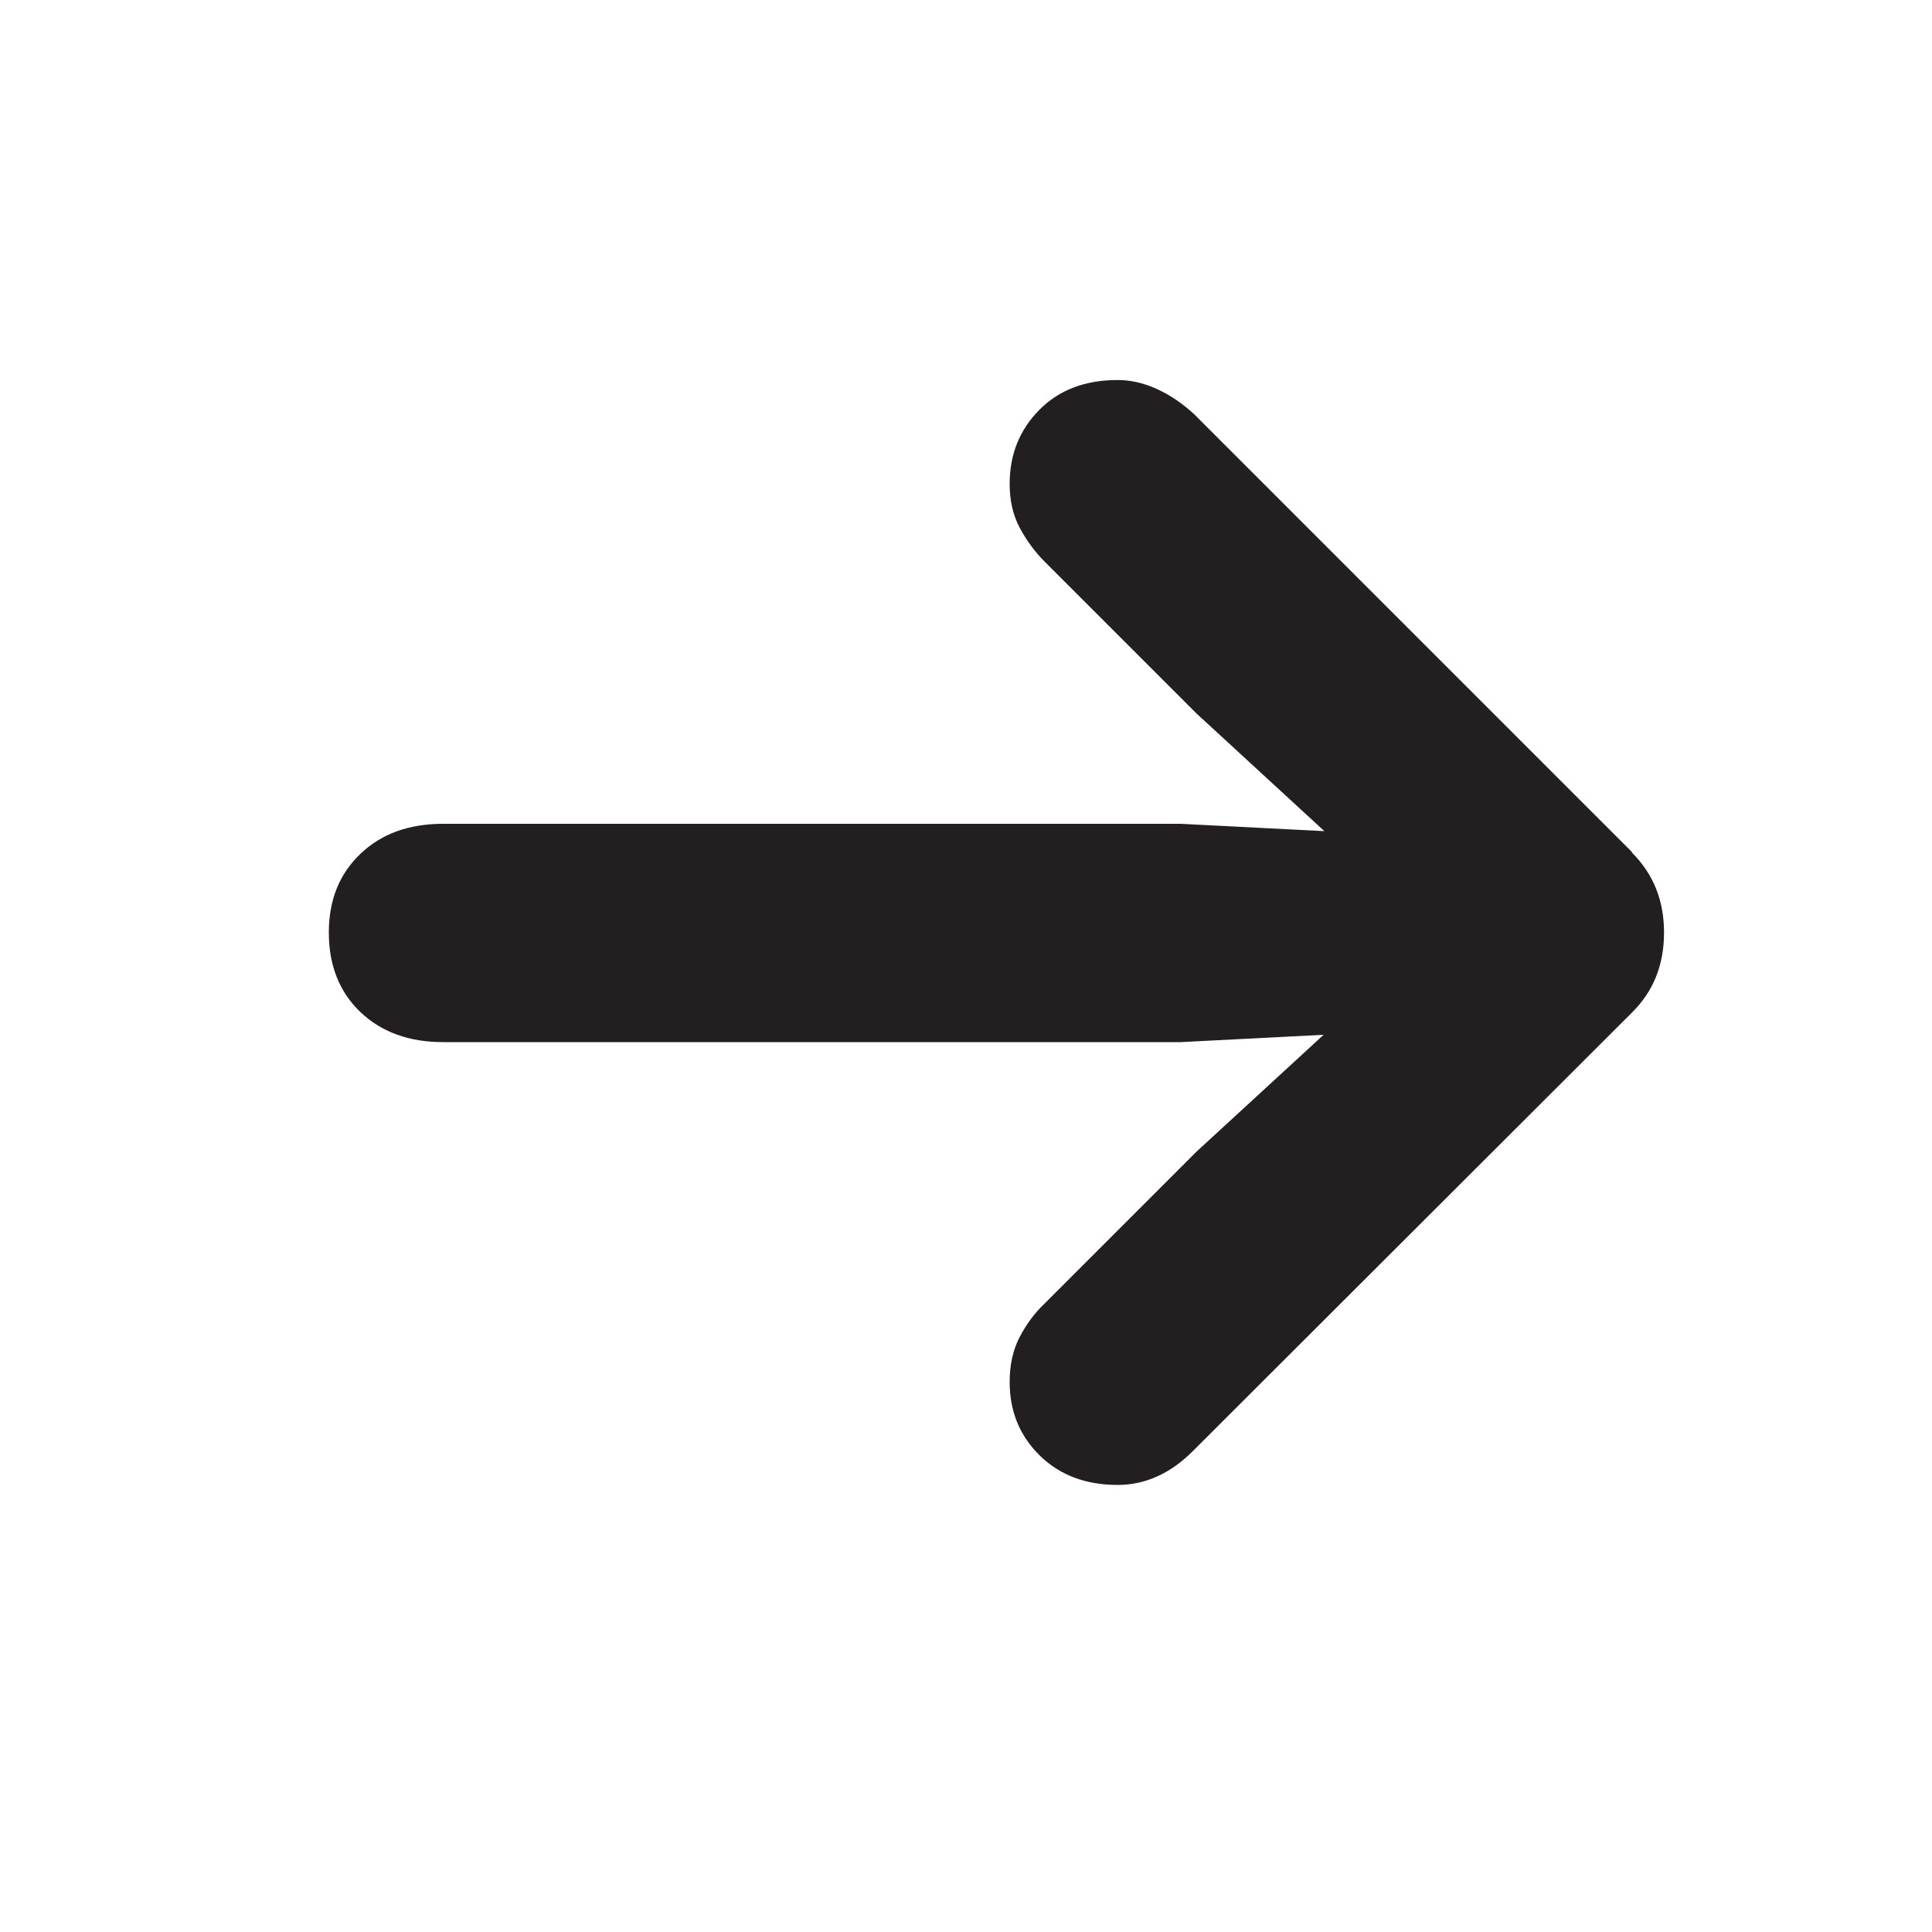 <?xml version="1.0" encoding="UTF-8"?><svg id="uuid-06843916-d85e-4dab-a3f5-b3890389177e" xmlns="http://www.w3.org/2000/svg" viewBox="0 0 100 100"><defs><style>.uuid-f124c74b-b82c-4148-b3f4-e9965c2ab405{fill:rgba(35,31,32,0);}.uuid-f124c74b-b82c-4148-b3f4-e9965c2ab405,.uuid-c9097c2f-23bd-48b3-a4fb-c77a8277c2ea{stroke-width:0px;}.uuid-c9097c2f-23bd-48b3-a4fb-c77a8277c2ea{fill:#231f20;}</style></defs><g id="uuid-0c03bdd4-8ebe-47f0-83c8-bd8094698b56"><path class="uuid-c9097c2f-23bd-48b3-a4fb-c77a8277c2ea" d="m84.47,44.1l-22.66-22.66c-.62-.57-1.27-1.01-1.94-1.31-.68-.31-1.35-.46-2.02-.46-1.68,0-3.03.51-4.05,1.54s-1.54,2.3-1.54,3.83c0,.86.17,1.62.52,2.28.35.65.78,1.24,1.3,1.76l7.85,7.85,6.62,6.09-7.44-.38H22.94c-1.78,0-3.21.52-4.29,1.56-1.09,1.04-1.63,2.39-1.63,4.07s.54,3.07,1.63,4.11c1.09,1.04,2.52,1.56,4.29,1.56h38.17l7.4-.38-6.58,6.05-7.85,7.85c-.52.49-.95,1.07-1.3,1.74-.35.67-.52,1.44-.52,2.33,0,1.51.51,2.77,1.54,3.79s2.38,1.54,4.05,1.54c1.43,0,2.74-.59,3.92-1.78l22.69-22.66c1.11-1.09,1.67-2.47,1.67-4.15s-.56-3.04-1.67-4.15Z"/><rect class="uuid-f124c74b-b82c-4148-b3f4-e9965c2ab405" width="100" height="100"/></g></svg>